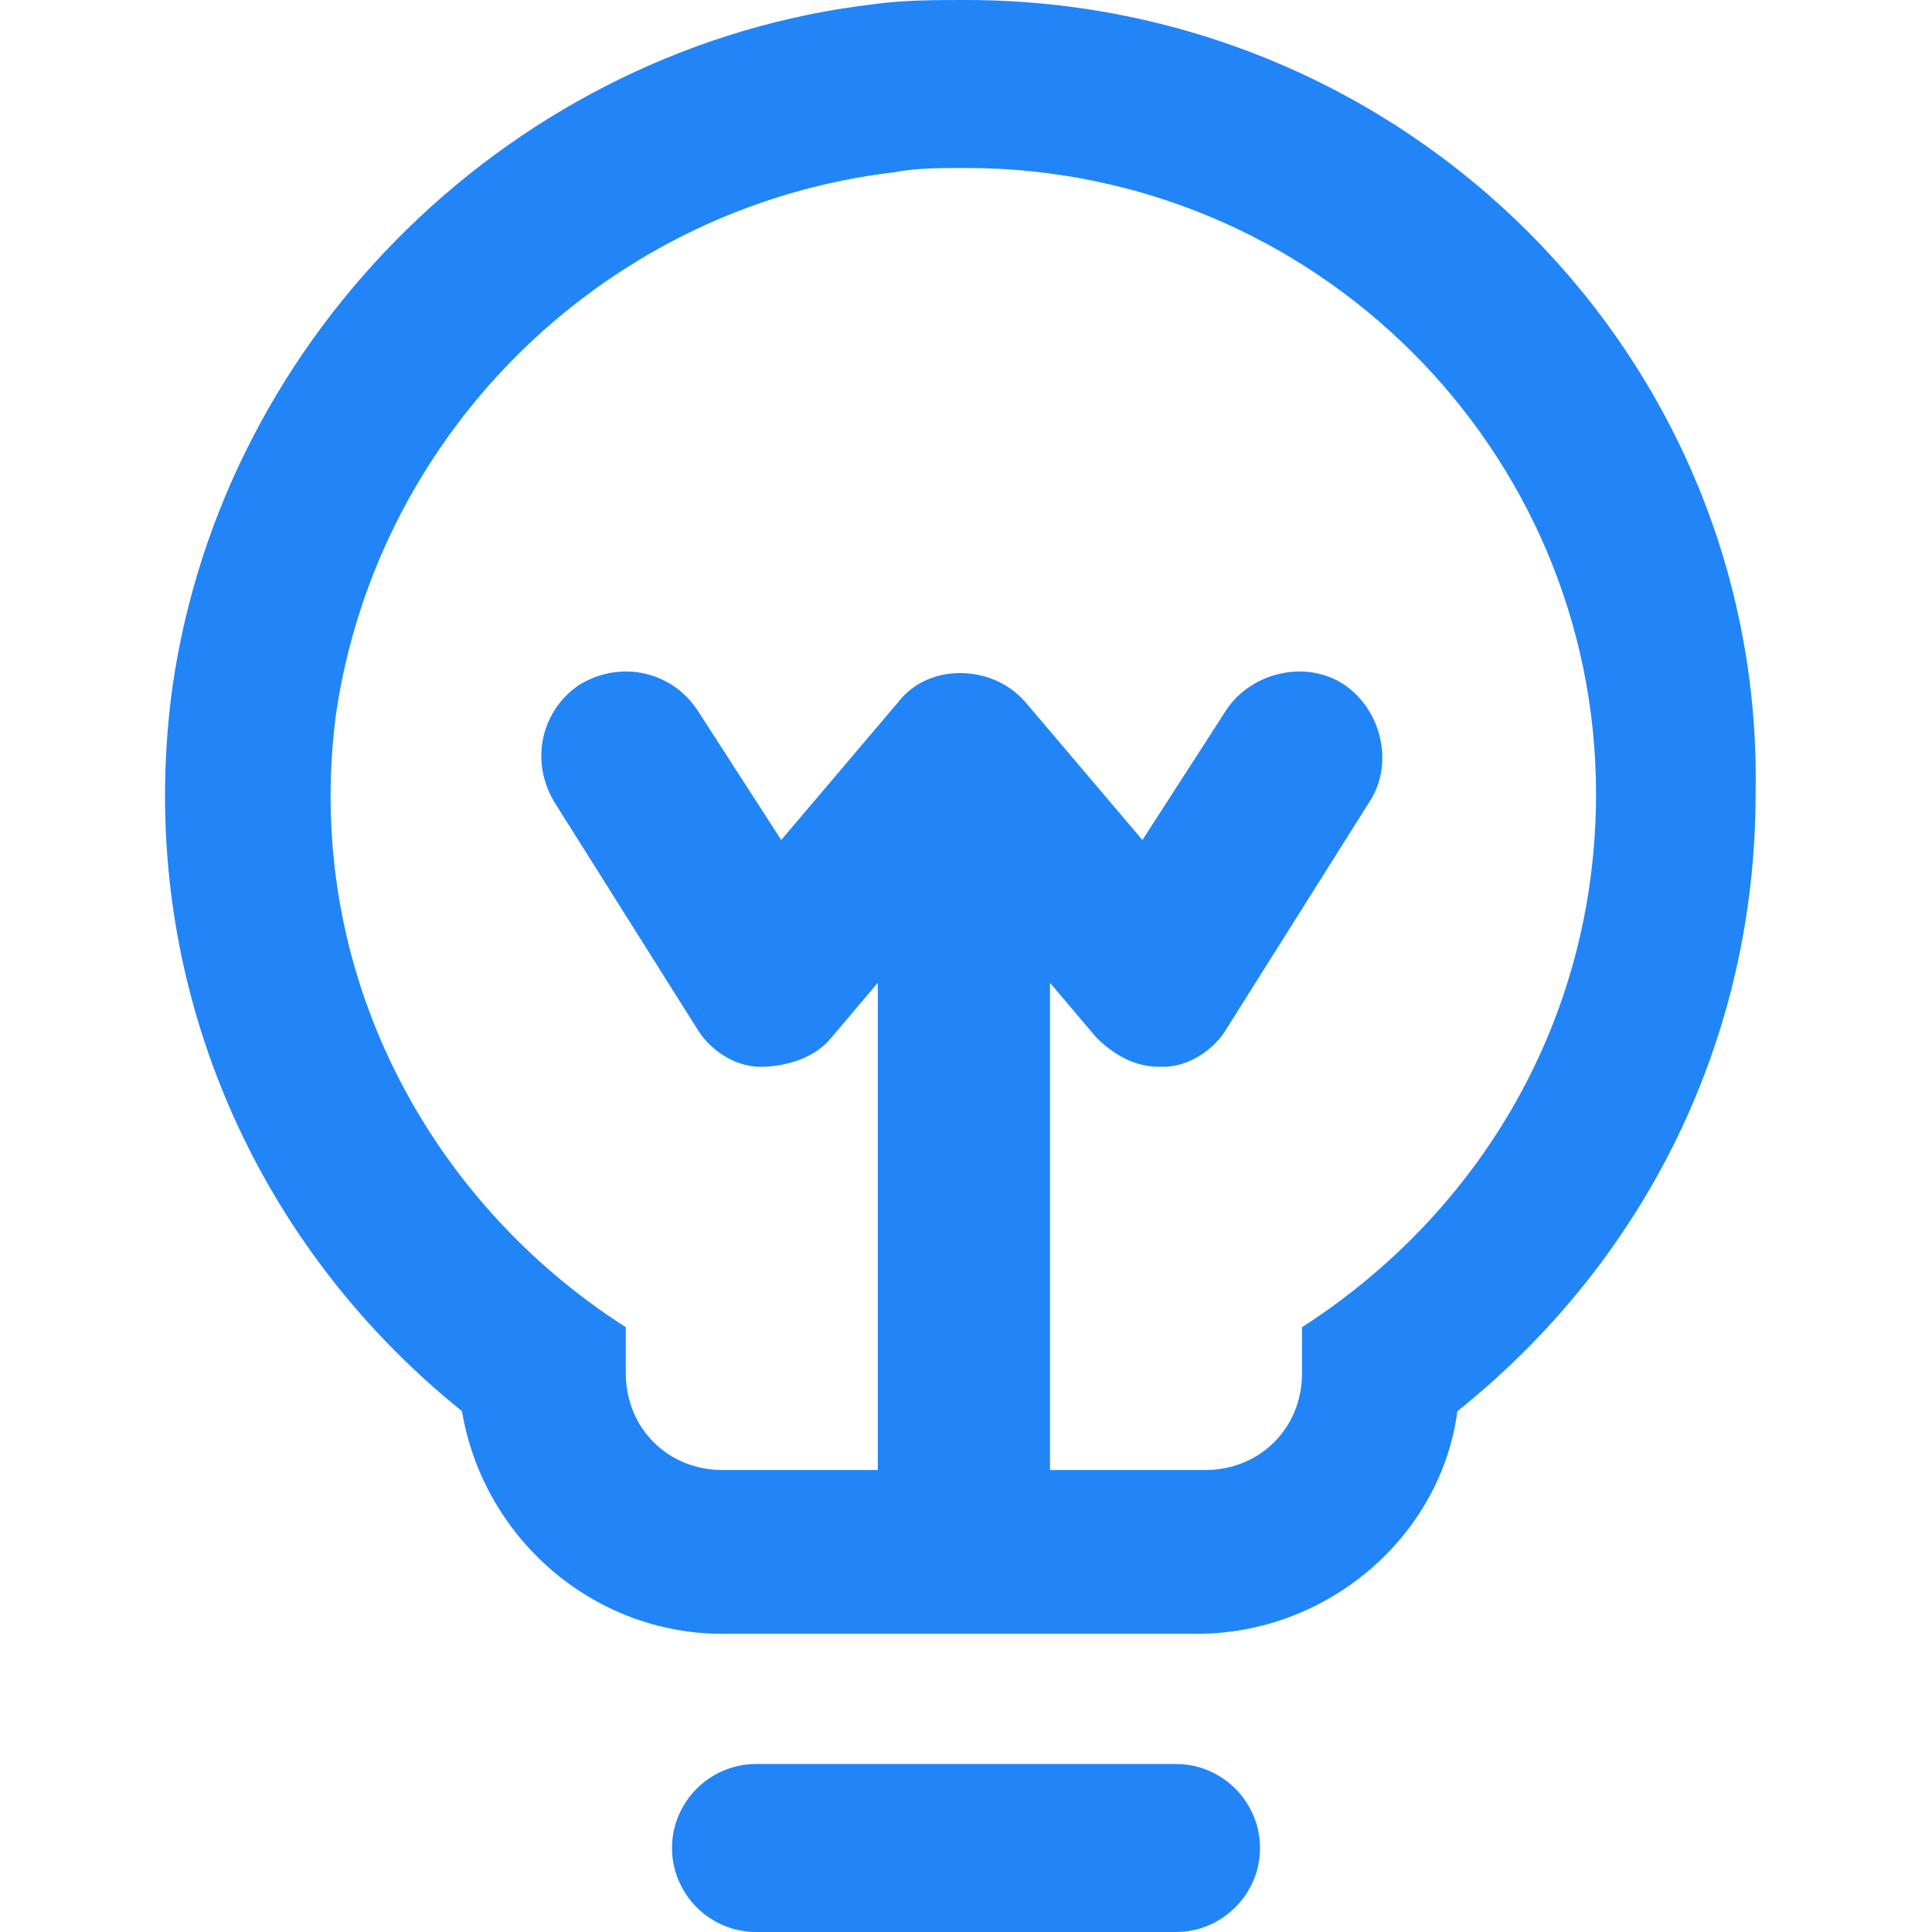 <svg width="60" height="60" viewBox="0 0 60 60" fill="none" xmlns="http://www.w3.org/2000/svg">
<path d="M30 0C29.087 0 28.044 0 27.131 0.13C16.044 1.435 6.913 10.304 5.348 21.391C4.174 30.13 7.696 38.478 14.348 43.826C15 47.739 18.392 50.739 22.435 50.739H37.174C41.218 50.739 44.74 47.739 45.261 43.826C51.131 39.13 54.522 32.217 54.522 24.652C54.783 11.087 43.696 0 30 0ZM40.435 41.217V42.652C40.435 44.348 39.131 45.652 37.435 45.652H32.609V30.522L34.044 32.217C34.566 32.739 35.218 33.13 36 33.13H36.131C36.913 33.13 37.696 32.609 38.087 31.956L42.522 24.913C43.305 23.739 42.913 22.044 41.74 21.261C40.566 20.478 38.87 20.87 38.087 22.044L35.479 26.087L31.826 21.783C30.783 20.609 28.826 20.609 27.913 21.783L24.261 26.087L21.653 22.044C20.87 20.87 19.305 20.478 18 21.261C16.826 22.044 16.435 23.609 17.218 24.913L21.653 31.956C22.044 32.609 22.826 33.13 23.609 33.13C24.392 33.13 25.305 32.87 25.826 32.217L27.261 30.522V45.652H22.435C20.74 45.652 19.435 44.348 19.435 42.652V41.217C13.305 37.304 9.392 30.13 10.435 22.174C11.74 13.304 18.913 6.391 27.783 5.348C28.435 5.217 29.218 5.217 30 5.217C40.827 5.217 49.566 13.957 49.566 24.652C49.566 31.696 45.913 37.696 40.435 41.217ZM36.522 54.783H23.479C22.044 54.783 20.87 55.956 20.87 57.391C20.87 58.826 22.044 60 23.479 60H36.522C37.957 60 39.131 58.826 39.131 57.391C39.131 55.956 37.957 54.783 36.522 54.783Z" fill="#2185F8"/>
</svg>
